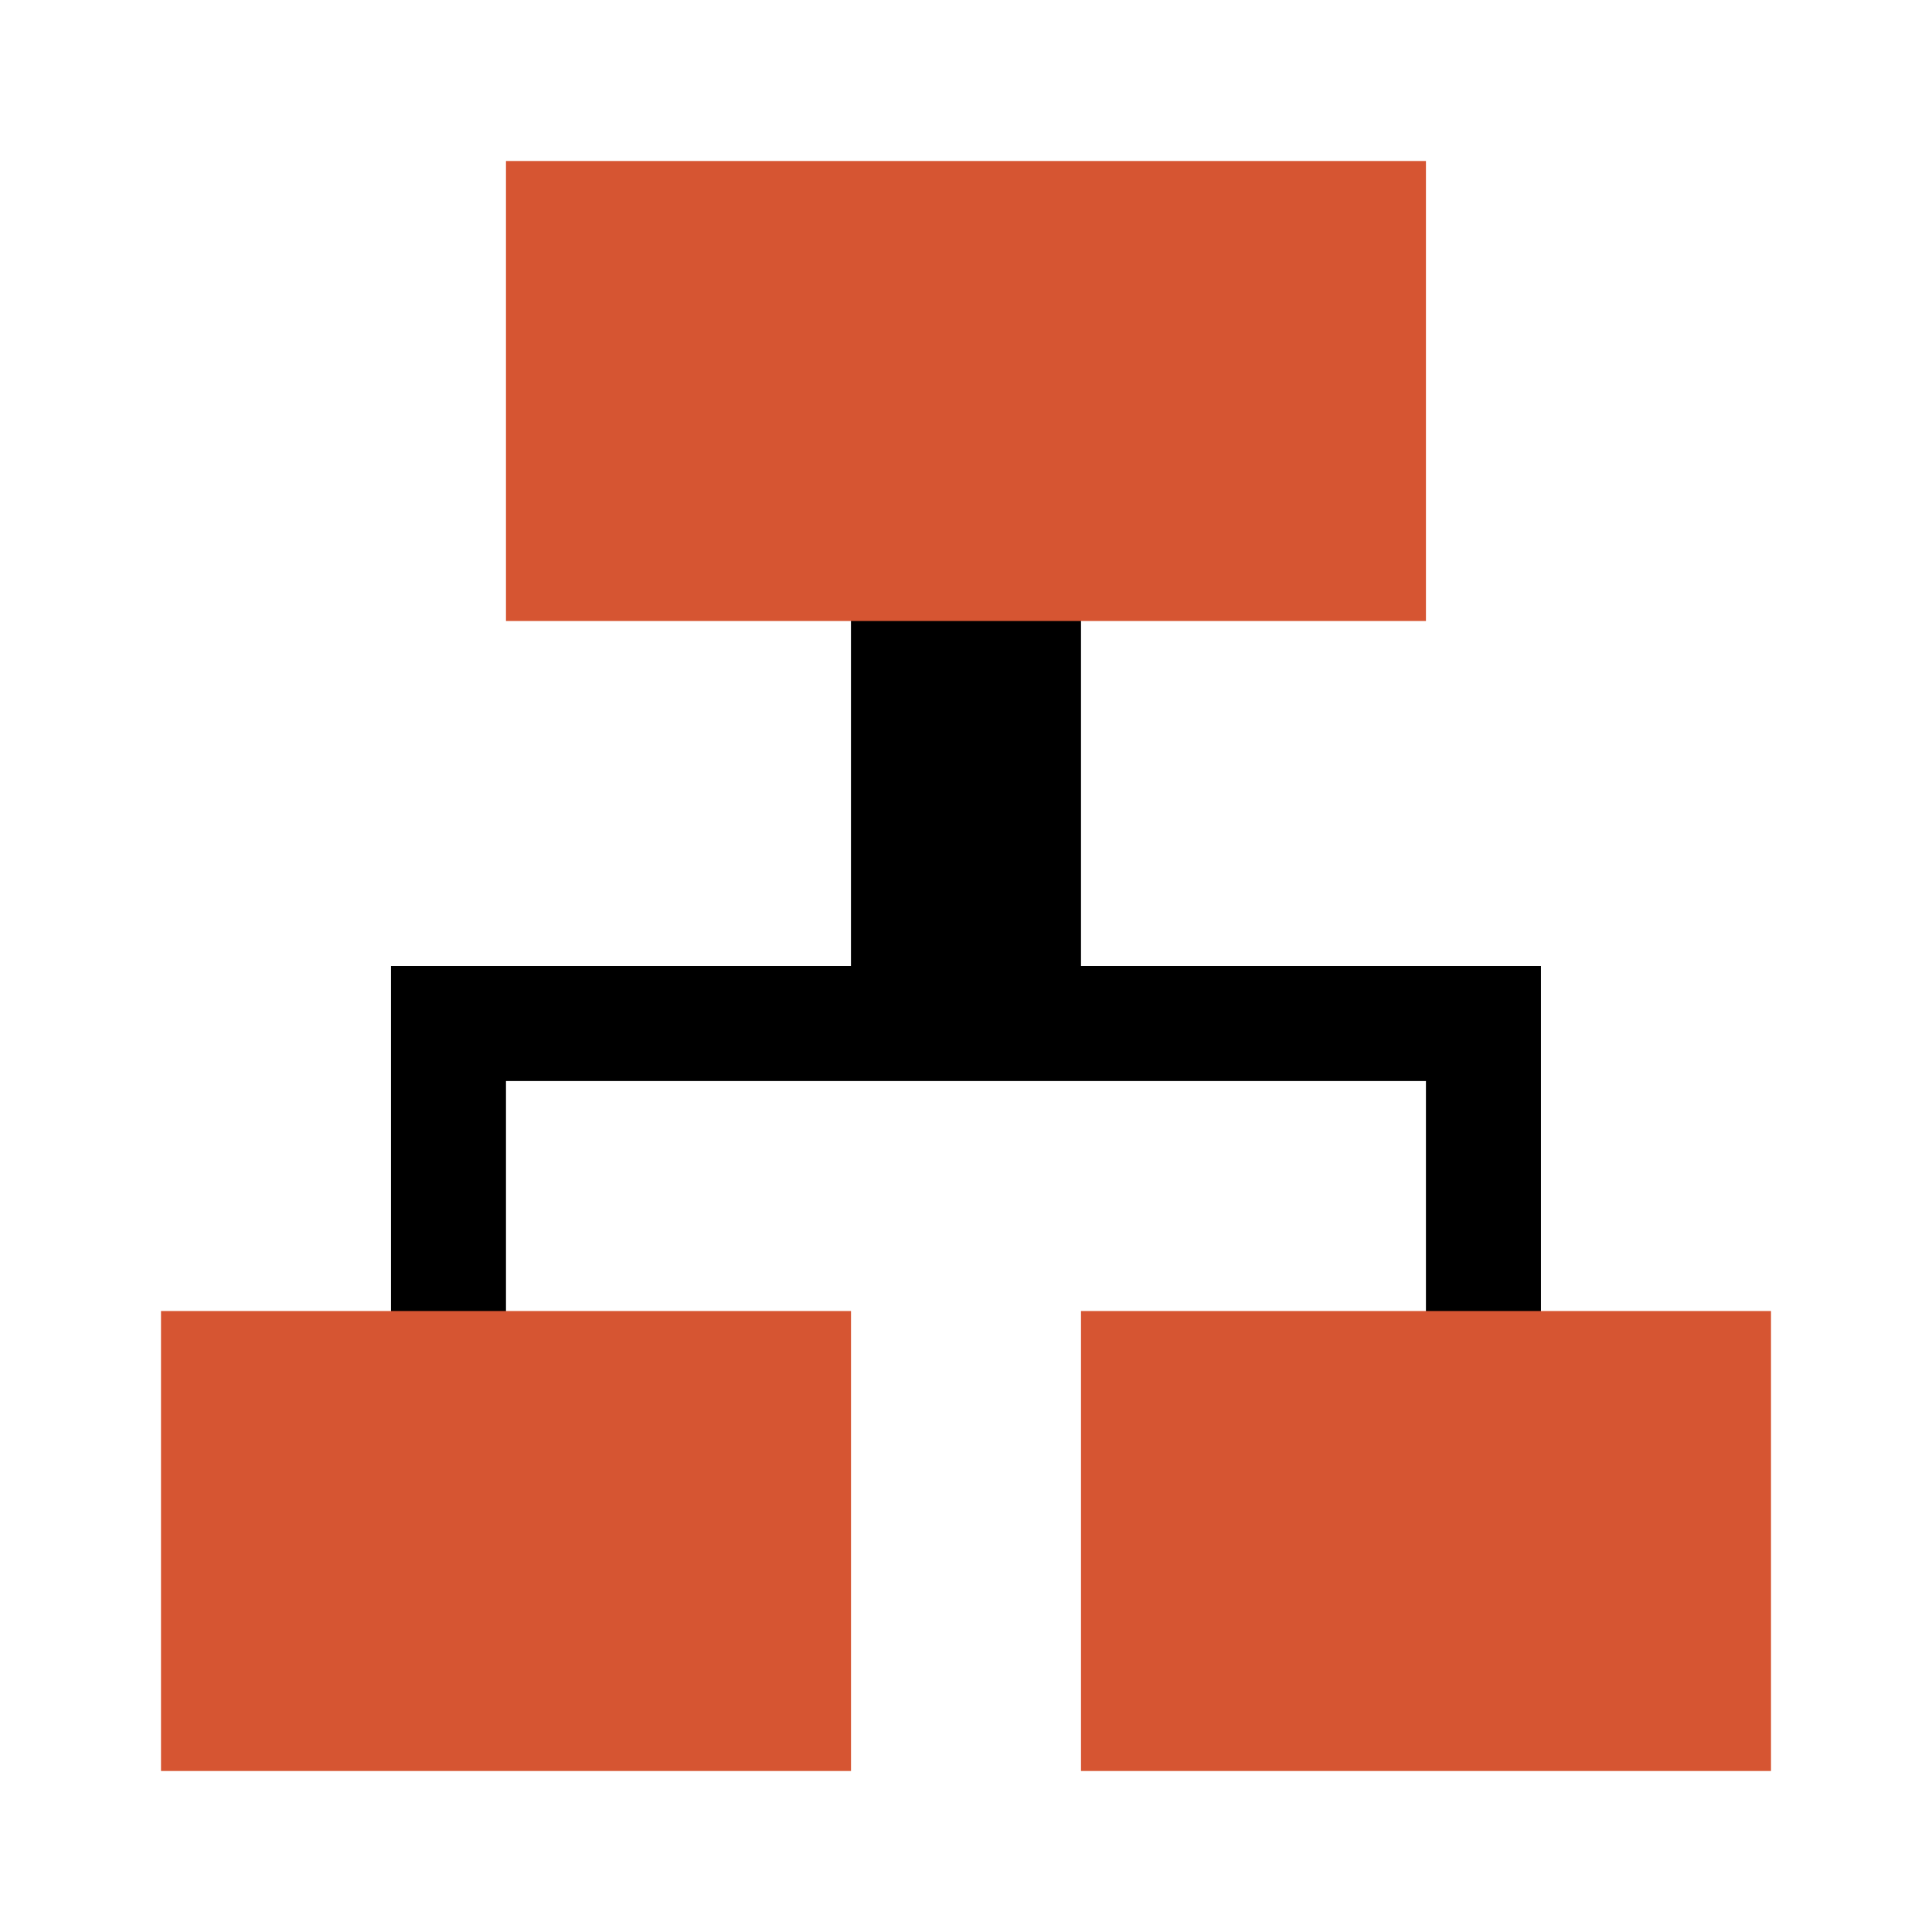 <?xml version="1.0" encoding="utf-8"?>
<!-- Generator: Adobe Illustrator 15.0.0, SVG Export Plug-In . SVG Version: 6.00 Build 0)  -->
<!DOCTYPE svg PUBLIC "-//W3C//DTD SVG 1.1//EN" "http://www.w3.org/Graphics/SVG/1.1/DTD/svg11.dtd">
<svg version="1.1" id="Ebene_1" xmlns="http://www.w3.org/2000/svg" xmlns:xlink="http://www.w3.org/1999/xlink" x="0px" y="0px" width="48px" height="48px" viewBox="0 0 48 48" enable-background="new 0 0 48 48" xml:space="preserve">
<g>
	<path d="M26.857,24V12.571h-5.715V24H9.714v11.428h2.857v-8.57h22.856v8.57h2.857V24H26.857z" />
	<g>
		<rect x="4" y="32.572" fill="#D65532" width="17.143" height="11.428" />
		<rect x="26.857" y="32.572" fill="#D65532" width="17.143" height="11.428" />
		<rect x="12.571" y="4" fill="#D65532" width="22.856" height="11.429" />
	</g>
</g>
</svg>
